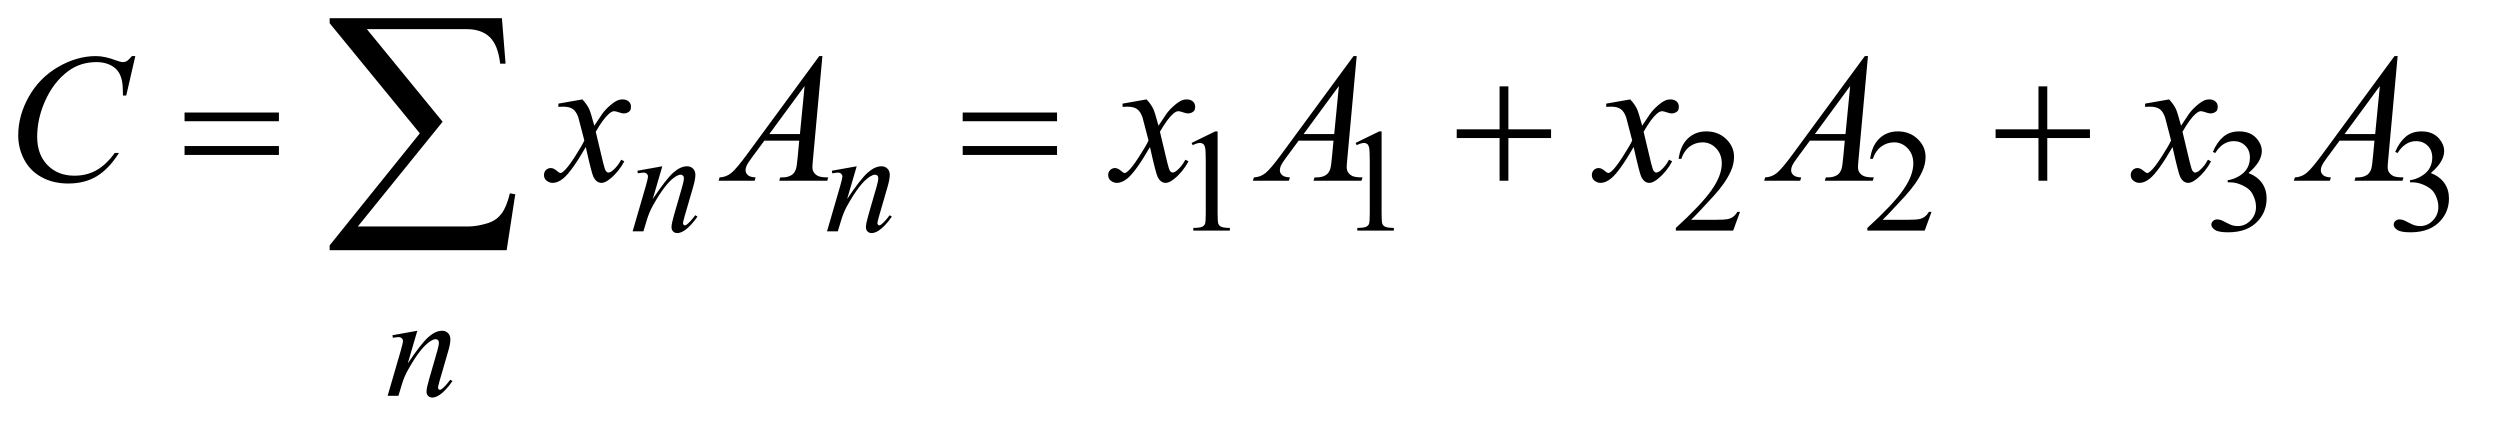 <?xml version="1.0" encoding="UTF-8"?>
<!DOCTYPE svg PUBLIC '-//W3C//DTD SVG 1.0//EN'
          'http://www.w3.org/TR/2001/REC-SVG-20010904/DTD/svg10.dtd'>
<svg stroke-dasharray="none" shape-rendering="auto" xmlns="http://www.w3.org/2000/svg" font-family="'Dialog'" text-rendering="auto" width="213" fill-opacity="1" color-interpolation="auto" color-rendering="auto" preserveAspectRatio="xMidYMid meet" font-size="12px" viewBox="0 0 213 36" fill="black" xmlns:xlink="http://www.w3.org/1999/xlink" stroke="black" image-rendering="auto" stroke-miterlimit="10" stroke-linecap="square" stroke-linejoin="miter" font-style="normal" stroke-width="1" height="36" stroke-dashoffset="0" font-weight="normal" stroke-opacity="1"
><!--Generated by the Batik Graphics2D SVG Generator--><defs id="genericDefs"
  /><g
  ><defs id="defs1"
    ><clipPath clipPathUnits="userSpaceOnUse" id="clipPath1"
      ><path d="M1.209 1.174 L135.895 1.174 L135.895 23.818 L1.209 23.818 L1.209 1.174 Z"
      /></clipPath
      ><clipPath clipPathUnits="userSpaceOnUse" id="clipPath2"
      ><path d="M38.614 37.504 L38.614 760.949 L4341.699 760.949 L4341.699 37.504 Z"
      /></clipPath
    ></defs
    ><g transform="scale(1.576,1.576) translate(-1.209,-1.174) matrix(0.031,0,0,0.031,0,0)"
    ><path d="M2117 287.125 L2158.25 267 L2162.375 267 L2162.375 410.125 Q2162.375 424.375 2163.562 427.875 Q2164.75 431.375 2168.5 433.25 Q2172.25 435.125 2183.75 435.375 L2183.75 440 L2120 440 L2120 435.375 Q2132 435.125 2135.5 433.312 Q2139 431.5 2140.375 428.438 Q2141.75 425.375 2141.75 410.125 L2141.75 318.625 Q2141.75 300.125 2140.5 294.875 Q2139.625 290.875 2137.312 289 Q2135 287.125 2131.75 287.125 Q2127.125 287.125 2118.875 291 L2117 287.125 ZM2403 287.125 L2444.25 267 L2448.375 267 L2448.375 410.125 Q2448.375 424.375 2449.562 427.875 Q2450.75 431.375 2454.5 433.25 Q2458.25 435.125 2469.75 435.375 L2469.75 440 L2406 440 L2406 435.375 Q2418 435.125 2421.5 433.312 Q2425 431.5 2426.375 428.438 Q2427.75 425.375 2427.75 410.125 L2427.75 318.625 Q2427.75 300.125 2426.5 294.875 Q2425.625 290.875 2423.312 289 Q2421 287.125 2417.75 287.125 Q2413.125 287.125 2404.875 291 L2403 287.125 ZM3073.375 407.375 L3061.5 440 L2961.5 440 L2961.5 435.375 Q3005.625 395.125 3023.625 369.625 Q3041.625 344.125 3041.625 323 Q3041.625 306.875 3031.75 296.5 Q3021.875 286.125 3008.125 286.125 Q2995.625 286.125 2985.688 293.438 Q2975.75 300.75 2971 314.875 L2966.375 314.875 Q2969.5 291.75 2982.438 279.375 Q2995.375 267 3014.75 267 Q3035.375 267 3049.188 280.25 Q3063 293.5 3063 311.5 Q3063 324.375 3057 337.25 Q3047.75 357.5 3027 380.125 Q2995.875 414.125 2988.125 421.125 L3032.375 421.125 Q3045.875 421.125 3051.312 420.125 Q3056.75 419.125 3061.125 416.062 Q3065.5 413 3068.75 407.375 L3073.375 407.375 ZM3407.375 407.375 L3395.5 440 L3295.5 440 L3295.5 435.375 Q3339.625 395.125 3357.625 369.625 Q3375.625 344.125 3375.625 323 Q3375.625 306.875 3365.75 296.5 Q3355.875 286.125 3342.125 286.125 Q3329.625 286.125 3319.688 293.438 Q3309.75 300.75 3305 314.875 L3300.375 314.875 Q3303.5 291.75 3316.438 279.375 Q3329.375 267 3348.75 267 Q3369.375 267 3383.188 280.25 Q3397 293.5 3397 311.5 Q3397 324.375 3391 337.25 Q3381.75 357.5 3361 380.125 Q3329.875 414.125 3322.125 421.125 L3366.375 421.125 Q3379.875 421.125 3385.312 420.125 Q3390.75 419.125 3395.125 416.062 Q3399.5 413 3402.75 407.375 L3407.375 407.375 ZM3898 302.75 Q3905.25 285.625 3916.312 276.312 Q3927.375 267 3943.875 267 Q3964.25 267 3975.125 280.25 Q3983.375 290.125 3983.375 301.375 Q3983.375 319.875 3960.125 339.625 Q3975.75 345.75 3983.75 357.125 Q3991.75 368.5 3991.75 383.875 Q3991.75 405.875 3977.75 422 Q3959.5 443 3924.875 443 Q3907.75 443 3901.562 438.75 Q3895.375 434.5 3895.375 429.625 Q3895.375 426 3898.312 423.25 Q3901.25 420.5 3905.375 420.5 Q3908.5 420.5 3911.75 421.5 Q3913.875 422.125 3921.375 426.062 Q3928.875 430 3931.75 430.75 Q3936.375 432.125 3941.625 432.125 Q3954.375 432.125 3963.812 422.25 Q3973.25 412.375 3973.25 398.875 Q3973.25 389 3968.875 379.625 Q3965.625 372.625 3961.75 369 Q3956.375 364 3947 359.938 Q3937.625 355.875 3927.875 355.875 L3923.875 355.875 L3923.875 352.125 Q3933.75 350.875 3943.688 345 Q3953.625 339.125 3958.125 330.875 Q3962.625 322.625 3962.625 312.75 Q3962.625 299.875 3954.562 291.938 Q3946.5 284 3934.5 284 Q3915.125 284 3902.125 304.75 L3898 302.75 ZM4216 302.75 Q4223.25 285.625 4234.312 276.312 Q4245.375 267 4261.875 267 Q4282.25 267 4293.125 280.25 Q4301.375 290.125 4301.375 301.375 Q4301.375 319.875 4278.125 339.625 Q4293.75 345.75 4301.75 357.125 Q4309.75 368.5 4309.75 383.875 Q4309.75 405.875 4295.75 422 Q4277.5 443 4242.875 443 Q4225.75 443 4219.562 438.75 Q4213.375 434.5 4213.375 429.625 Q4213.375 426 4216.312 423.25 Q4219.25 420.5 4223.375 420.5 Q4226.5 420.5 4229.75 421.5 Q4231.875 422.125 4239.375 426.062 Q4246.875 430 4249.75 430.75 Q4254.375 432.125 4259.625 432.125 Q4272.375 432.125 4281.812 422.25 Q4291.25 412.375 4291.25 398.875 Q4291.25 389 4286.875 379.625 Q4283.625 372.625 4279.75 369 Q4274.375 364 4265 359.938 Q4255.625 355.875 4245.875 355.875 L4241.875 355.875 L4241.875 352.125 Q4251.75 350.875 4261.688 345 Q4271.625 339.125 4276.125 330.875 Q4280.625 322.625 4280.625 312.75 Q4280.625 299.875 4272.562 291.938 Q4264.5 284 4252.5 284 Q4233.125 284 4220.125 304.75 L4216 302.75 Z" stroke="none" clip-path="url(#clipPath2)"
    /></g
    ><g transform="matrix(0.049,0,0,0.049,-1.905,-1.85)"
    ><path d="M1190.5 326.875 L1173.875 383.75 Q1197.25 348.875 1209.688 337.875 Q1222.125 326.875 1233.625 326.875 Q1239.875 326.875 1243.938 331 Q1248 335.125 1248 341.75 Q1248 349.25 1244.375 361.75 L1229.125 414.375 Q1226.5 423.5 1226.5 425.5 Q1226.5 427.25 1227.5 428.438 Q1228.5 429.625 1229.625 429.625 Q1231.125 429.625 1233.25 428 Q1239.875 422.75 1247.75 412 L1251.625 414.375 Q1240 431 1229.625 438.125 Q1222.375 443 1216.625 443 Q1212 443 1209.25 440.188 Q1206.5 437.375 1206.5 432.625 Q1206.5 426.625 1210.75 412 L1225.25 361.75 Q1228 352.375 1228 347.125 Q1228 344.625 1226.375 343.062 Q1224.75 341.5 1222.375 341.5 Q1218.875 341.5 1214 344.5 Q1204.75 350.125 1194.75 363.062 Q1184.75 376 1173.625 396.125 Q1167.75 406.75 1163.875 419.375 L1157.625 440 L1138.875 440 L1161.625 361.75 Q1165.625 347.625 1165.625 344.75 Q1165.625 342 1163.438 339.938 Q1161.25 337.875 1158 337.875 Q1156.5 337.875 1152.75 338.375 L1148 339.125 L1147.25 334.625 L1190.5 326.875 ZM1528.5 326.875 L1511.875 383.75 Q1535.25 348.875 1547.688 337.875 Q1560.125 326.875 1571.625 326.875 Q1577.875 326.875 1581.938 331 Q1586 335.125 1586 341.75 Q1586 349.25 1582.375 361.75 L1567.125 414.375 Q1564.5 423.5 1564.5 425.5 Q1564.5 427.25 1565.5 428.438 Q1566.5 429.625 1567.625 429.625 Q1569.125 429.625 1571.25 428 Q1577.875 422.75 1585.75 412 L1589.625 414.375 Q1578 431 1567.625 438.125 Q1560.375 443 1554.625 443 Q1550 443 1547.25 440.188 Q1544.5 437.375 1544.5 432.625 Q1544.5 426.625 1548.75 412 L1563.25 361.75 Q1566 352.375 1566 347.125 Q1566 344.625 1564.375 343.062 Q1562.75 341.5 1560.375 341.5 Q1556.875 341.5 1552 344.5 Q1542.75 350.125 1532.75 363.062 Q1522.75 376 1511.625 396.125 Q1505.75 406.75 1501.875 419.375 L1495.625 440 L1476.875 440 L1499.625 361.75 Q1503.625 347.625 1503.625 344.75 Q1503.625 342 1501.438 339.938 Q1499.25 337.875 1496 337.875 Q1494.5 337.875 1490.75 338.375 L1486 339.125 L1485.25 334.625 L1528.5 326.875 Z" stroke="none" clip-path="url(#clipPath2)"
    /></g
    ><g transform="matrix(0.049,0,0,0.049,-1.905,-1.85)"
    ><path d="M764.5 612.875 L747.875 669.75 Q771.25 634.875 783.688 623.875 Q796.125 612.875 807.625 612.875 Q813.875 612.875 817.938 617 Q822 621.125 822 627.75 Q822 635.25 818.375 647.75 L803.125 700.375 Q800.5 709.5 800.5 711.5 Q800.5 713.25 801.5 714.438 Q802.5 715.625 803.625 715.625 Q805.125 715.625 807.25 714 Q813.875 708.75 821.75 698 L825.625 700.375 Q814 717 803.625 724.125 Q796.375 729 790.625 729 Q786 729 783.25 726.188 Q780.5 723.375 780.5 718.625 Q780.5 712.625 784.75 698 L799.25 647.75 Q802 638.375 802 633.125 Q802 630.625 800.375 629.062 Q798.75 627.5 796.375 627.5 Q792.875 627.5 788 630.5 Q778.75 636.125 768.75 649.062 Q758.75 662 747.625 682.125 Q741.75 692.75 737.875 705.375 L731.625 726 L712.875 726 L735.625 647.75 Q739.625 633.625 739.625 630.75 Q739.625 628 737.438 625.938 Q735.25 623.875 732 623.875 Q730.5 623.875 726.75 624.375 L722 625.125 L721.25 620.625 L764.5 612.875 Z" stroke="none" clip-path="url(#clipPath2)"
    /></g
    ><g transform="matrix(0.049,0,0,0.049,-1.905,-1.85)"
    ><path d="M274.156 135.281 L258.375 203.875 L252.75 203.875 L252.125 186.688 Q251.344 177.312 248.531 169.969 Q245.719 162.625 240.094 157.234 Q234.469 151.844 225.875 148.797 Q217.281 145.75 206.812 145.75 Q178.844 145.75 157.906 161.062 Q131.188 180.594 116.031 216.219 Q103.531 245.594 103.531 275.75 Q103.531 306.531 121.5 324.891 Q139.469 343.25 168.219 343.25 Q189.938 343.25 206.891 333.562 Q223.844 323.875 238.375 303.719 L245.719 303.719 Q228.531 331.062 207.594 343.953 Q186.656 356.844 157.438 356.844 Q131.5 356.844 111.5 345.984 Q91.5 335.125 81.031 315.438 Q70.562 295.75 70.562 273.094 Q70.562 238.406 89.156 205.594 Q107.75 172.781 140.172 154.031 Q172.594 135.281 205.562 135.281 Q221.031 135.281 240.25 142.625 Q248.688 145.75 252.438 145.75 Q256.188 145.75 259 144.188 Q261.812 142.625 268.375 135.281 L274.156 135.281 ZM1051.469 210.594 Q1059.125 218.719 1063.031 226.844 Q1065.844 232.469 1072.25 256.375 L1086 235.75 Q1091.469 228.25 1099.281 221.453 Q1107.094 214.656 1113.031 212.156 Q1116.781 210.594 1121.312 210.594 Q1128.031 210.594 1132.016 214.188 Q1136 217.781 1136 222.938 Q1136 228.875 1133.656 231.062 Q1129.281 234.969 1123.656 234.969 Q1120.375 234.969 1116.625 233.562 Q1109.281 231.062 1106.781 231.062 Q1103.031 231.062 1097.875 235.438 Q1088.188 243.562 1074.75 266.844 L1087.562 320.594 Q1090.531 332.938 1092.562 335.359 Q1094.594 337.781 1096.625 337.781 Q1099.906 337.781 1104.281 334.188 Q1112.875 327 1118.969 315.438 L1124.438 318.25 Q1114.594 336.688 1099.438 348.875 Q1090.844 355.75 1084.906 355.75 Q1076.156 355.75 1071 345.906 Q1067.719 339.812 1057.406 293.406 Q1033.031 335.75 1018.344 347.938 Q1008.812 355.75 999.906 355.75 Q993.656 355.75 988.5 351.219 Q984.75 347.781 984.75 342 Q984.75 336.844 988.188 333.406 Q991.625 329.969 996.625 329.969 Q1001.625 329.969 1007.25 334.969 Q1011.312 338.562 1013.5 338.562 Q1015.375 338.562 1018.344 336.062 Q1025.688 330.125 1038.344 310.438 Q1051 290.75 1054.906 282 Q1045.219 244.031 1044.438 241.844 Q1040.844 231.688 1035.062 227.469 Q1029.281 223.25 1018.031 223.25 Q1014.438 223.25 1009.75 223.562 L1009.75 217.938 L1051.469 210.594 ZM1468.844 135.281 L1452.75 311.531 Q1451.5 323.875 1451.5 327.781 Q1451.5 334.031 1453.844 337.312 Q1456.812 341.844 1461.891 344.031 Q1466.969 346.219 1479 346.219 L1477.281 352 L1393.844 352 L1395.562 346.219 L1399.156 346.219 Q1409.312 346.219 1415.719 341.844 Q1420.25 338.875 1422.75 332 Q1424.469 327.156 1426.031 309.188 L1428.531 282.312 L1367.906 282.312 L1346.344 311.531 Q1339 321.375 1337.125 325.672 Q1335.25 329.969 1335.25 333.719 Q1335.25 338.719 1339.312 342.312 Q1343.375 345.906 1352.75 346.219 L1351.031 352 L1288.375 352 L1290.094 346.219 Q1301.656 345.75 1310.484 338.484 Q1319.312 331.219 1336.812 307.469 L1463.375 135.281 L1468.844 135.281 ZM1437.906 187.312 L1376.5 270.906 L1429.781 270.906 L1437.906 187.312 ZM2032.469 210.594 Q2040.125 218.719 2044.031 226.844 Q2046.844 232.469 2053.25 256.375 L2067 235.75 Q2072.469 228.25 2080.281 221.453 Q2088.094 214.656 2094.031 212.156 Q2097.781 210.594 2102.312 210.594 Q2109.031 210.594 2113.016 214.188 Q2117 217.781 2117 222.938 Q2117 228.875 2114.656 231.062 Q2110.281 234.969 2104.656 234.969 Q2101.375 234.969 2097.625 233.562 Q2090.281 231.062 2087.781 231.062 Q2084.031 231.062 2078.875 235.438 Q2069.188 243.562 2055.75 266.844 L2068.562 320.594 Q2071.531 332.938 2073.562 335.359 Q2075.594 337.781 2077.625 337.781 Q2080.906 337.781 2085.281 334.188 Q2093.875 327 2099.969 315.438 L2105.438 318.25 Q2095.594 336.688 2080.438 348.875 Q2071.844 355.75 2065.906 355.75 Q2057.156 355.75 2052 345.906 Q2048.719 339.812 2038.406 293.406 Q2014.031 335.75 1999.344 347.938 Q1989.812 355.75 1980.906 355.75 Q1974.656 355.75 1969.5 351.219 Q1965.75 347.781 1965.75 342 Q1965.75 336.844 1969.188 333.406 Q1972.625 329.969 1977.625 329.969 Q1982.625 329.969 1988.25 334.969 Q1992.312 338.562 1994.5 338.562 Q1996.375 338.562 1999.344 336.062 Q2006.688 330.125 2019.344 310.438 Q2032 290.75 2035.906 282 Q2026.219 244.031 2025.438 241.844 Q2021.844 231.688 2016.062 227.469 Q2010.281 223.25 1999.031 223.25 Q1995.438 223.25 1990.75 223.562 L1990.75 217.938 L2032.469 210.594 ZM2397.844 135.281 L2381.75 311.531 Q2380.5 323.875 2380.5 327.781 Q2380.5 334.031 2382.844 337.312 Q2385.812 341.844 2390.891 344.031 Q2395.969 346.219 2408 346.219 L2406.281 352 L2322.844 352 L2324.562 346.219 L2328.156 346.219 Q2338.312 346.219 2344.719 341.844 Q2349.25 338.875 2351.75 332 Q2353.469 327.156 2355.031 309.188 L2357.531 282.312 L2296.906 282.312 L2275.344 311.531 Q2268 321.375 2266.125 325.672 Q2264.25 329.969 2264.25 333.719 Q2264.25 338.719 2268.312 342.312 Q2272.375 345.906 2281.75 346.219 L2280.031 352 L2217.375 352 L2219.094 346.219 Q2230.656 345.75 2239.484 338.484 Q2248.312 331.219 2265.812 307.469 L2392.375 135.281 L2397.844 135.281 ZM2366.906 187.312 L2305.5 270.906 L2358.781 270.906 L2366.906 187.312 ZM2873.469 210.594 Q2881.125 218.719 2885.031 226.844 Q2887.844 232.469 2894.25 256.375 L2908 235.75 Q2913.469 228.25 2921.281 221.453 Q2929.094 214.656 2935.031 212.156 Q2938.781 210.594 2943.312 210.594 Q2950.031 210.594 2954.016 214.188 Q2958 217.781 2958 222.938 Q2958 228.875 2955.656 231.062 Q2951.281 234.969 2945.656 234.969 Q2942.375 234.969 2938.625 233.562 Q2931.281 231.062 2928.781 231.062 Q2925.031 231.062 2919.875 235.438 Q2910.188 243.562 2896.75 266.844 L2909.562 320.594 Q2912.531 332.938 2914.562 335.359 Q2916.594 337.781 2918.625 337.781 Q2921.906 337.781 2926.281 334.188 Q2934.875 327 2940.969 315.438 L2946.438 318.25 Q2936.594 336.688 2921.438 348.875 Q2912.844 355.75 2906.906 355.75 Q2898.156 355.75 2893 345.906 Q2889.719 339.812 2879.406 293.406 Q2855.031 335.75 2840.344 347.938 Q2830.812 355.75 2821.906 355.75 Q2815.656 355.75 2810.5 351.219 Q2806.75 347.781 2806.75 342 Q2806.75 336.844 2810.188 333.406 Q2813.625 329.969 2818.625 329.969 Q2823.625 329.969 2829.25 334.969 Q2833.312 338.562 2835.5 338.562 Q2837.375 338.562 2840.344 336.062 Q2847.688 330.125 2860.344 310.438 Q2873 290.75 2876.906 282 Q2867.219 244.031 2866.438 241.844 Q2862.844 231.688 2857.062 227.469 Q2851.281 223.25 2840.031 223.25 Q2836.438 223.25 2831.75 223.562 L2831.75 217.938 L2873.469 210.594 ZM3286.844 135.281 L3270.75 311.531 Q3269.5 323.875 3269.5 327.781 Q3269.5 334.031 3271.844 337.312 Q3274.812 341.844 3279.891 344.031 Q3284.969 346.219 3297 346.219 L3295.281 352 L3211.844 352 L3213.562 346.219 L3217.156 346.219 Q3227.312 346.219 3233.719 341.844 Q3238.25 338.875 3240.75 332 Q3242.469 327.156 3244.031 309.188 L3246.531 282.312 L3185.906 282.312 L3164.344 311.531 Q3157 321.375 3155.125 325.672 Q3153.25 329.969 3153.25 333.719 Q3153.25 338.719 3157.312 342.312 Q3161.375 345.906 3170.75 346.219 L3169.031 352 L3106.375 352 L3108.094 346.219 Q3119.656 345.75 3128.484 338.484 Q3137.312 331.219 3154.812 307.469 L3281.375 135.281 L3286.844 135.281 ZM3255.906 187.312 L3194.5 270.906 L3247.781 270.906 L3255.906 187.312 ZM3810.469 210.594 Q3818.125 218.719 3822.031 226.844 Q3824.844 232.469 3831.25 256.375 L3845 235.75 Q3850.469 228.25 3858.281 221.453 Q3866.094 214.656 3872.031 212.156 Q3875.781 210.594 3880.312 210.594 Q3887.031 210.594 3891.016 214.188 Q3895 217.781 3895 222.938 Q3895 228.875 3892.656 231.062 Q3888.281 234.969 3882.656 234.969 Q3879.375 234.969 3875.625 233.562 Q3868.281 231.062 3865.781 231.062 Q3862.031 231.062 3856.875 235.438 Q3847.188 243.562 3833.75 266.844 L3846.562 320.594 Q3849.531 332.938 3851.562 335.359 Q3853.594 337.781 3855.625 337.781 Q3858.906 337.781 3863.281 334.188 Q3871.875 327 3877.969 315.438 L3883.438 318.25 Q3873.594 336.688 3858.438 348.875 Q3849.844 355.75 3843.906 355.75 Q3835.156 355.75 3830 345.906 Q3826.719 339.812 3816.406 293.406 Q3792.031 335.75 3777.344 347.938 Q3767.812 355.75 3758.906 355.75 Q3752.656 355.75 3747.5 351.219 Q3743.75 347.781 3743.75 342 Q3743.75 336.844 3747.188 333.406 Q3750.625 329.969 3755.625 329.969 Q3760.625 329.969 3766.25 334.969 Q3770.312 338.562 3772.5 338.562 Q3774.375 338.562 3777.344 336.062 Q3784.688 330.125 3797.344 310.438 Q3810 290.75 3813.906 282 Q3804.219 244.031 3803.438 241.844 Q3799.844 231.688 3794.062 227.469 Q3788.281 223.25 3777.031 223.25 Q3773.438 223.25 3768.75 223.562 L3768.75 217.938 L3810.469 210.594 ZM4207.844 135.281 L4191.75 311.531 Q4190.5 323.875 4190.5 327.781 Q4190.5 334.031 4192.844 337.312 Q4195.812 341.844 4200.891 344.031 Q4205.969 346.219 4218 346.219 L4216.281 352 L4132.844 352 L4134.562 346.219 L4138.156 346.219 Q4148.312 346.219 4154.719 341.844 Q4159.25 338.875 4161.75 332 Q4163.469 327.156 4165.031 309.188 L4167.531 282.312 L4106.906 282.312 L4085.344 311.531 Q4078 321.375 4076.125 325.672 Q4074.25 329.969 4074.25 333.719 Q4074.25 338.719 4078.312 342.312 Q4082.375 345.906 4091.75 346.219 L4090.031 352 L4027.375 352 L4029.094 346.219 Q4040.656 345.75 4049.484 338.484 Q4058.312 331.219 4075.812 307.469 L4202.375 135.281 L4207.844 135.281 ZM4176.906 187.312 L4115.5 270.906 L4168.781 270.906 L4176.906 187.312 Z" stroke="none" clip-path="url(#clipPath2)"
    /></g
    ><g transform="matrix(0.049,0,0,0.049,-1.905,-1.85)"
    ><path d="M359.781 233.406 L523.844 233.406 L523.844 248.562 L359.781 248.562 L359.781 233.406 ZM359.781 291.688 L523.844 291.688 L523.844 307.156 L359.781 307.156 L359.781 291.688 ZM1712.781 233.406 L1876.844 233.406 L1876.844 248.562 L1712.781 248.562 L1712.781 233.406 ZM1712.781 291.688 L1876.844 291.688 L1876.844 307.156 L1712.781 307.156 L1712.781 291.688 ZM2646.312 187.938 L2661.625 187.938 L2661.625 262.625 L2735.844 262.625 L2735.844 277.781 L2661.625 277.781 L2661.625 352 L2646.312 352 L2646.312 277.781 L2571.781 277.781 L2571.781 262.625 L2646.312 262.625 L2646.312 187.938 ZM3583.312 187.938 L3598.625 187.938 L3598.625 262.625 L3672.844 262.625 L3672.844 277.781 L3598.625 277.781 L3598.625 352 L3583.312 352 L3583.312 277.781 L3508.781 277.781 L3508.781 262.625 L3583.312 262.625 L3583.312 187.938 Z" stroke="none" clip-path="url(#clipPath2)"
    /></g
    ><g transform="matrix(0.049,0,0,0.049,-1.905,-1.85)"
    ><path d="M919.812 472.812 L612.078 472.812 L612.078 464.375 L768.875 269.609 L612.078 78.125 L612.078 69.453 L911.609 69.453 L917.938 148.438 L908.562 148.438 Q904.812 116.094 890.398 102.266 Q875.984 88.438 850.203 88.438 L676.766 88.438 L808.484 249.453 L661.062 431.562 L852.781 431.562 Q869.188 431.562 888.641 425.234 Q902 420.781 910.789 409.414 Q919.578 398.047 925.438 373.906 L934.812 375.547 L919.812 472.812 Z" stroke="none" clip-path="url(#clipPath2)"
    /></g
  ></g
></svg
>
